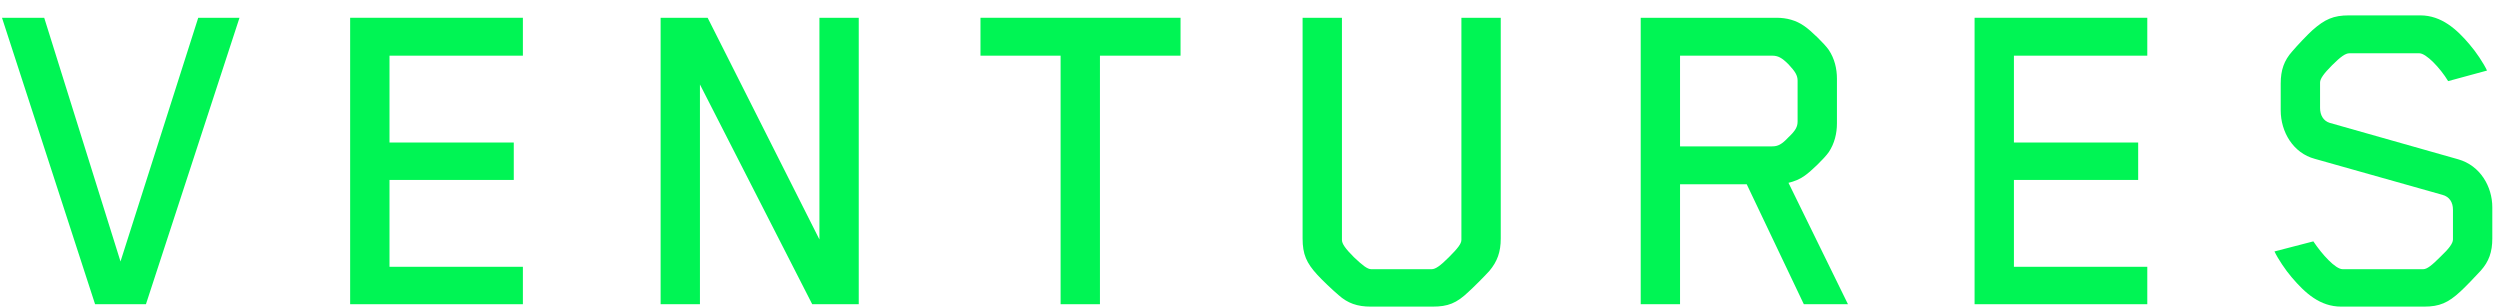 <svg width="130" height="16" viewBox="0 0 130 16" fill="none" xmlns="http://www.w3.org/2000/svg">
    <path d="M126.057 15.944H121.741C120.643 15.944 119.87 15.245 119.171 14.422C118.847 14.048 118.448 13.449 118.273 13.075L120.294 12.551C120.743 13.224 121.442 13.998 121.816 13.998H126.007C126.207 13.998 126.456 13.798 126.905 13.349C127.354 12.925 127.554 12.65 127.554 12.451V10.904C127.554 10.53 127.379 10.23 127.005 10.131L120.369 8.259C119.246 7.96 118.597 6.862 118.597 5.74V4.343C118.597 3.644 118.772 3.145 119.196 2.671C119.471 2.347 119.995 1.798 120.244 1.573C120.893 0.999 121.342 0.8 122.14 0.8H125.857C126.955 0.8 127.754 1.523 128.427 2.322C128.752 2.696 129.151 3.295 129.325 3.669L127.304 4.218C126.88 3.519 126.157 2.771 125.808 2.771H122.165C121.965 2.771 121.716 2.945 121.267 3.394C120.843 3.819 120.643 4.093 120.643 4.293V5.615C120.643 5.989 120.818 6.288 121.142 6.388L127.828 8.284C128.976 8.609 129.6 9.706 129.6 10.779V12.401C129.6 13.1 129.425 13.598 129.001 14.072C128.702 14.397 128.178 14.946 127.928 15.17C127.304 15.744 126.855 15.944 126.057 15.944Z" fill="#00F554"/>
    <path d="M111.659 0.924V2.895H104.724V7.411H111.185V9.357H104.724V13.873H111.659V15.819H102.678V0.924H111.659Z" fill="#00F554"/>
    <path d="M96.094 15.819H93.799L90.83 9.582H87.362V15.819H85.317V0.924H92.377C92.901 0.924 93.4 1.049 93.849 1.373C94.173 1.598 94.872 2.272 95.096 2.596C95.396 3.045 95.521 3.569 95.521 4.093V6.413C95.521 6.937 95.396 7.461 95.096 7.91C94.872 8.234 94.173 8.908 93.849 9.133C93.575 9.332 93.3 9.432 93.001 9.507L96.094 15.819ZM92.153 2.895H87.362V7.611H92.153C92.452 7.611 92.651 7.511 93.001 7.137C93.375 6.787 93.475 6.588 93.475 6.313V4.193C93.475 3.918 93.35 3.719 93.001 3.344C92.651 2.995 92.452 2.895 92.153 2.895Z" fill="#00F554"/>
    <path d="M74.496 15.944H71.278C70.579 15.944 70.08 15.769 69.606 15.345C69.282 15.07 68.733 14.546 68.508 14.297C67.934 13.673 67.735 13.224 67.735 12.401V0.924H69.781V12.476C69.781 12.675 69.955 12.925 70.404 13.374C70.853 13.798 71.103 13.998 71.303 13.998H74.446C74.646 13.998 74.895 13.823 75.344 13.374C75.793 12.925 75.993 12.675 75.993 12.476V0.924H78.039V12.401C78.039 13.099 77.864 13.598 77.44 14.097C77.141 14.422 76.617 14.946 76.367 15.17C75.743 15.769 75.294 15.944 74.496 15.944Z" fill="#00F554"/>
    <path d="M50.985 0.924H61.388V2.895H57.197V15.819H55.151V2.895H50.985V0.924Z" fill="#00F554"/>
    <path d="M42.61 12.451V0.924H44.655V15.819H42.235L36.397 4.392V15.819H34.352V0.924H36.797L42.61 12.451Z" fill="#00F554"/>
    <path d="M27.19 0.924V2.895H20.254V7.411H26.716V9.357H20.254V13.873H27.19V15.819H18.208V0.924H27.19Z" fill="#00F554"/>
    <path d="M6.266 13.598L10.308 0.924H12.454L7.589 15.819H4.944L0.104 0.924H2.299L6.266 13.598Z" fill="#00F554"/>
</svg>
